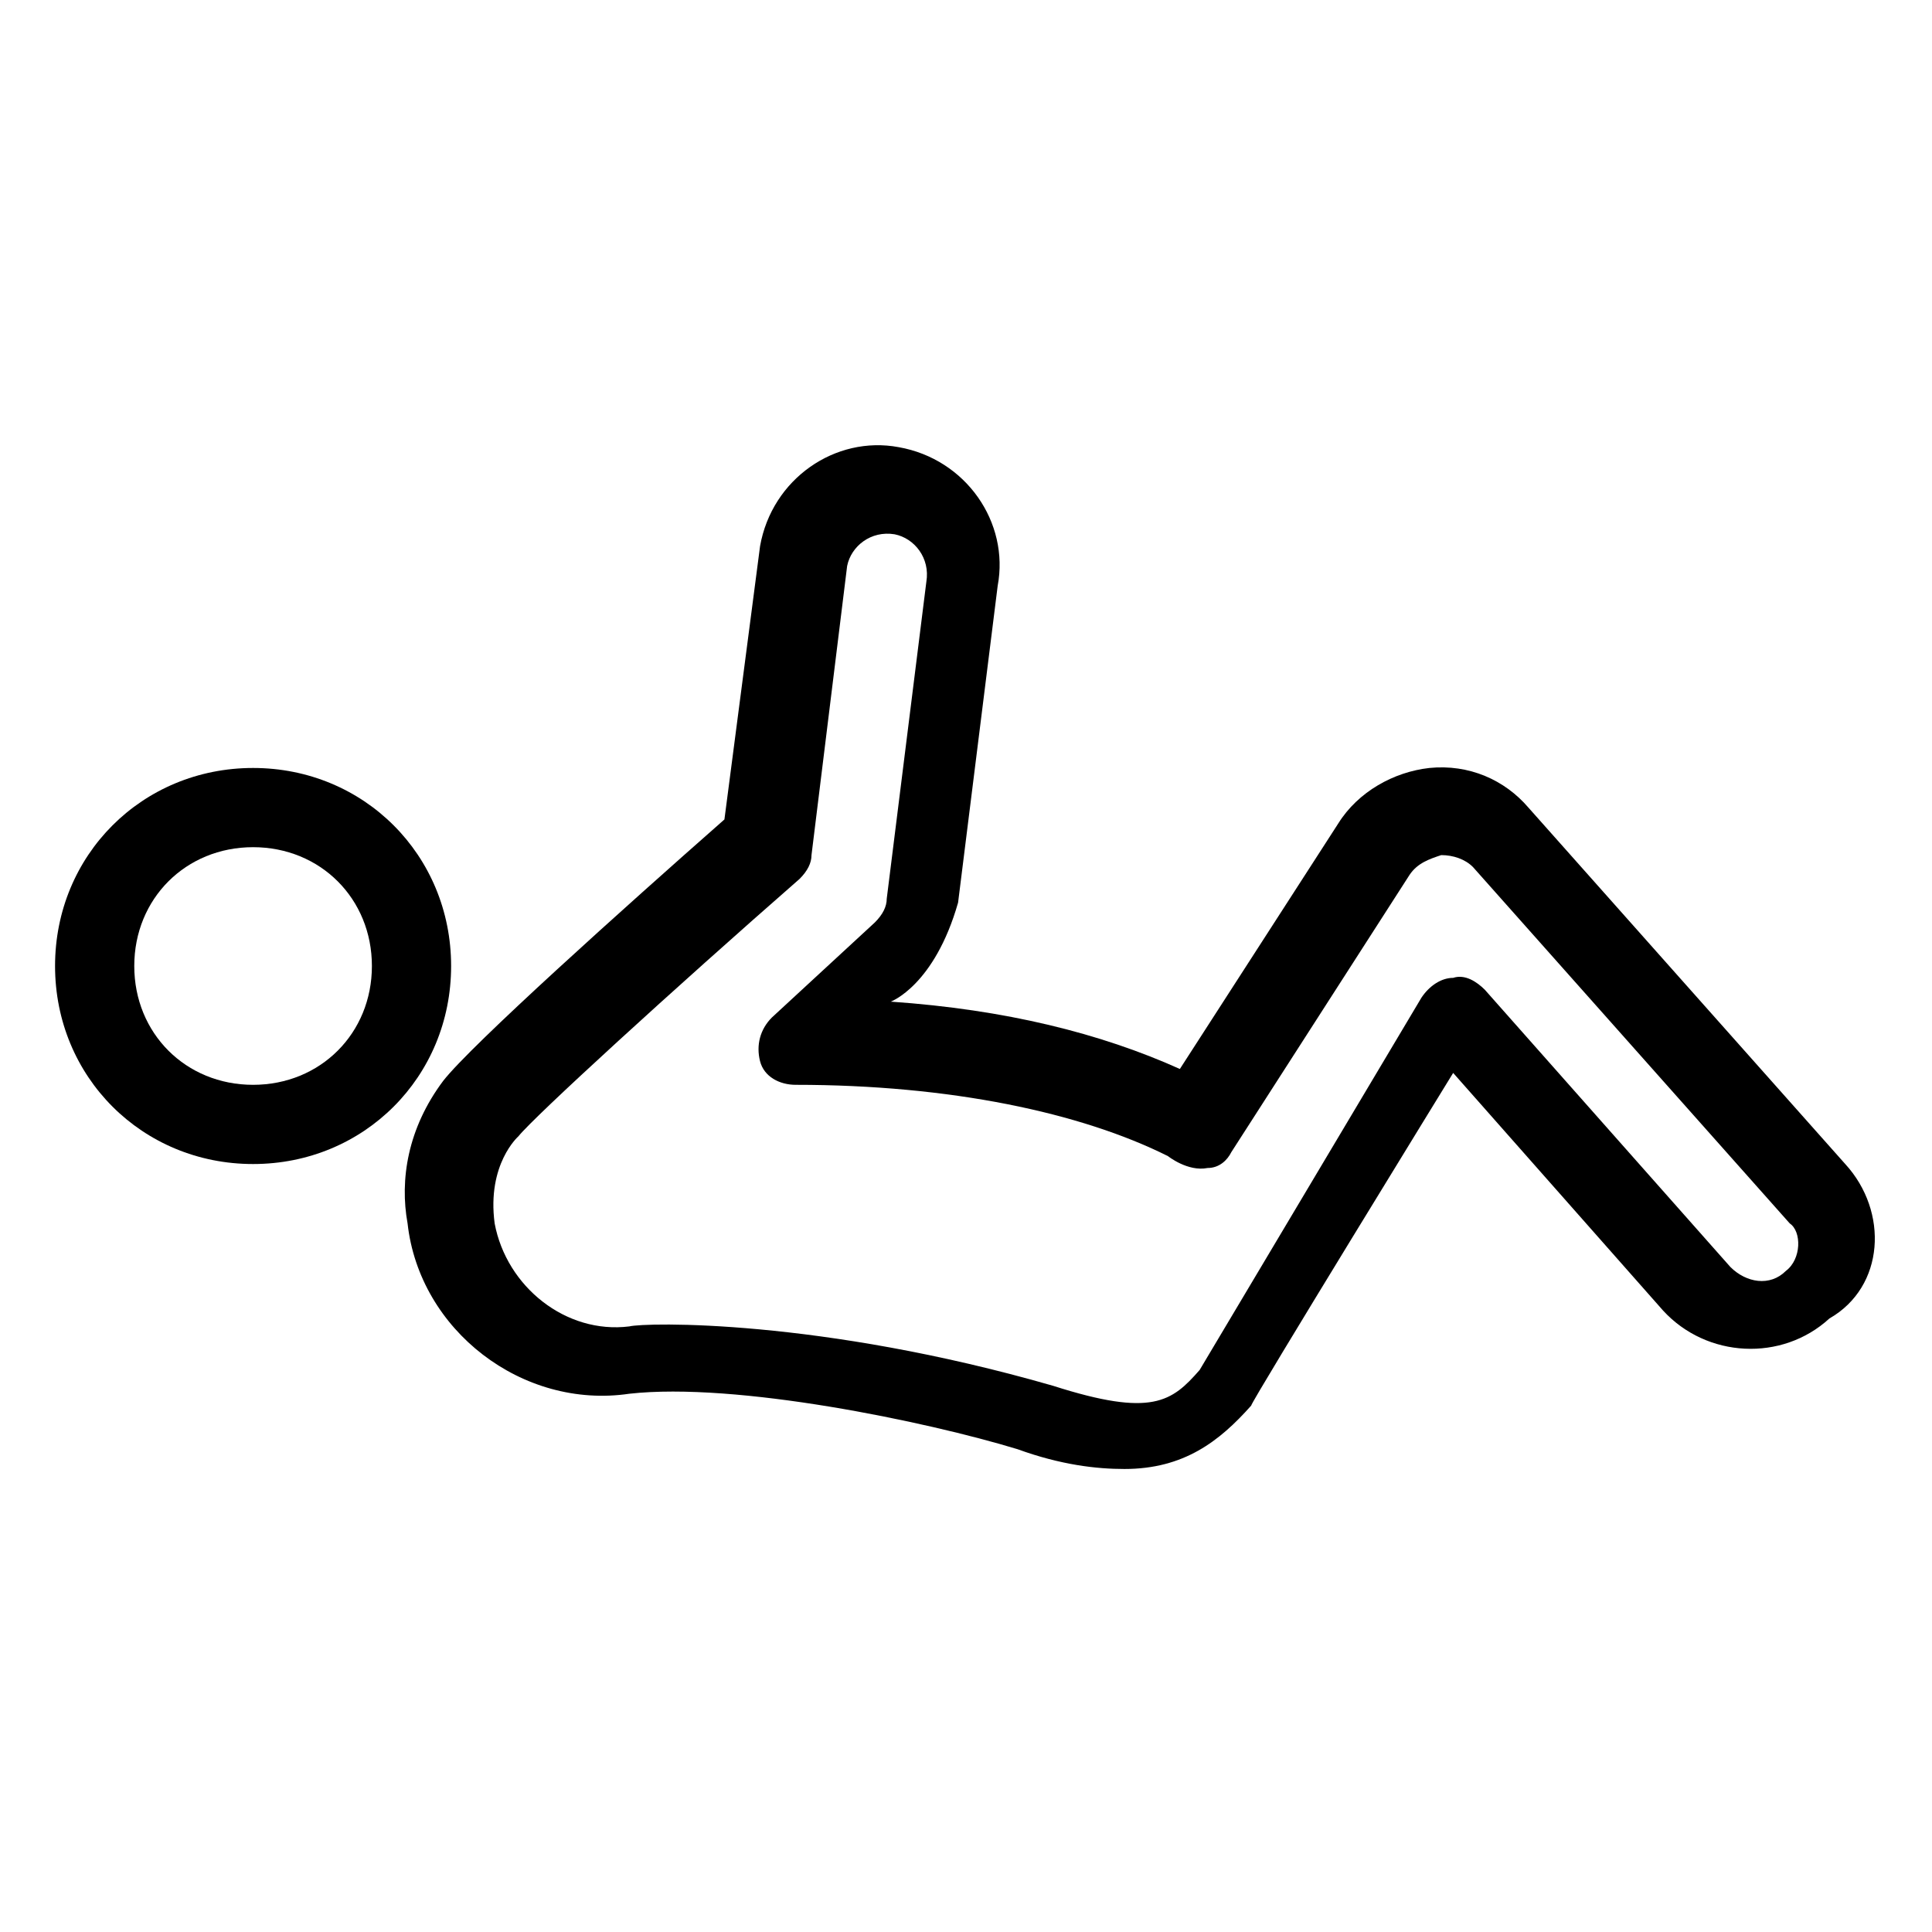 <?xml version="1.0" encoding="UTF-8"?>
<!-- Uploaded to: SVG Repo, www.svgrepo.com, Generator: SVG Repo Mixer Tools -->
<svg fill="#000000" width="800px" height="800px" version="1.1" viewBox="144 144 512 512" xmlns="http://www.w3.org/2000/svg">
 <g>
  <path d="m211.07 347.52c-29.391 0-52.48 23.09-52.48 52.48s23.09 52.48 52.48 52.48c29.391 0 52.48-23.09 52.48-52.48s-23.094-52.48-52.48-52.48zm0 83.969c-17.844 0-31.488-13.645-31.488-31.488s13.645-31.488 31.488-31.488 31.488 13.645 31.488 31.488c0 17.84-13.645 31.488-31.488 31.488z"/>
  <path d="m633.01 452.48-83.969-94.465c-6.297-7.348-15.742-11.547-26.238-10.496-9.445 1.051-18.895 6.297-24.141 14.695l-41.984 65.074c-20.992-9.445-46.184-15.742-76.621-17.844 0 0 11.547-4.199 17.844-26.238l10.496-83.969c3.148-16.793-8.398-33.586-26.238-36.734-16.793-3.148-33.586 8.398-36.734 26.238l-9.445 72.422c-26.238 23.09-67.176 59.828-74.523 69.273-9.445 12.594-11.547 26.238-9.445 37.785 3.148 28.34 30.438 49.332 58.777 45.133 28.34-3.148 78.719 7.348 102.86 14.695 11.547 4.199 20.992 5.246 28.34 5.246 15.742 0 25.191-7.348 33.586-16.793 0-1.051 53.531-88.168 53.531-88.168l55.629 62.977c11.547 12.594 31.488 13.645 44.082 2.098 14.691-8.395 15.738-28.336 4.195-40.93zm-15.746 28.336c-4.199 4.199-10.496 3.148-14.695-1.051l-65.074-73.473c-2.098-2.098-5.246-4.199-8.398-3.148-3.148 0-6.297 2.098-8.398 5.246l-58.777 98.664c-7.348 8.398-12.594 12.594-38.836 4.199-61.926-17.844-108.11-16.793-112.31-15.742-16.793 2.098-32.539-10.496-35.688-27.289-2.098-15.742 6.297-23.09 6.297-23.09 4.199-5.246 40.934-38.836 74.523-68.223 2.098-2.098 3.148-4.199 3.148-6.297l9.445-76.621c1.051-5.246 6.297-9.445 12.594-8.398 5.246 1.051 9.445 6.297 8.398 12.594l-10.496 83.969c0 2.098-1.051 4.199-3.148 6.297l-27.289 25.191c-3.148 3.148-4.199 7.348-3.148 11.547 1.051 4.199 5.246 6.297 9.445 6.297 40.934 0 75.57 7.348 98.664 18.895 0 0 5.246 4.199 10.496 3.148 3.148 0 5.246-2.098 6.297-4.199l47.23-73.473c2.098-3.148 5.246-4.199 8.398-5.246 3.148 0 6.297 1.051 8.398 3.148l83.969 94.465c3.152 2.094 3.152 9.441-1.047 12.59z"/>
 </g>
</svg>